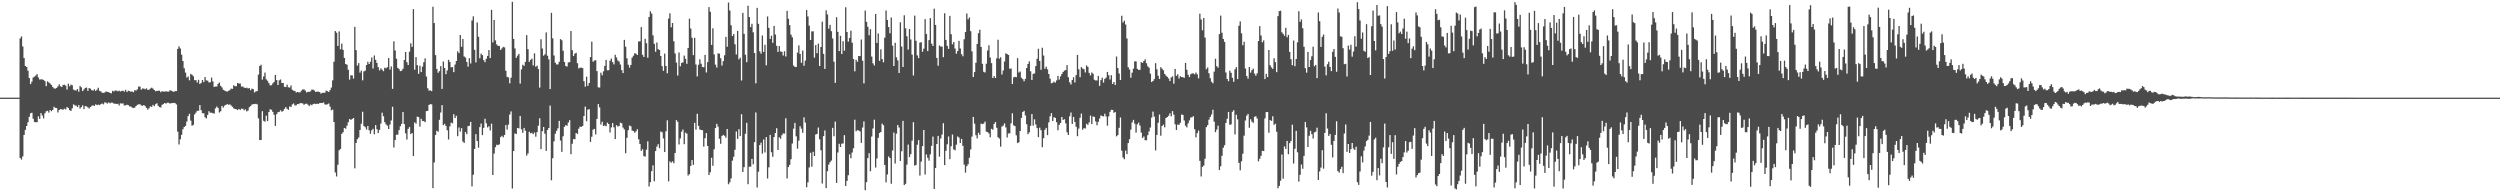 <?xml version="1.0" encoding="UTF-8"?>
<svg xmlns="http://www.w3.org/2000/svg" width="1920" height="150">
  <path d="M0 74.995h1v1.000H0zM1 74.998h1v1.000H1zM2 74.995h1v1.000H2zM3 74.998h1v1.000H3zM4 74.998h1v1.000H4zM5 74.995h1v1.000H5zM6 74.998h1v1.000H6zM7 74.995h1v1.000H7zM8 74.995h1v1.000H8zM9 74.998h1v1.000H9zM10 74.995h1v1.000H10zM11 74.995h1v1.000H11zM12 74.998h1v1.000H12zM13 74.995h1v1.000H13zM14 74.998h1v1.000H14zM15 29.482h1v91.816H15zM16 27.976h1v94.585H16zM17 35.708h1v84.396H17zM18 44.572h1v59.038H18zM19 50.665h1v49.088H19zM20 51.439h1v45.312H20zM21 54.266h1v39.622H21zM22 59.933h1v29.759H22zM23 64.606h1v22.405H23zM24 62.727h1v23.859H24zM25 59.530h1v31.634H25zM26 58.850h1v34.854H26zM27 58.024h1v35.863H27zM28 56.914h1v36.946H28zM29 59.493h1v29.853H29zM30 61.095h1v30.196H30zM31 60.931h1v25.955H31zM32 60.956h1v27.763H32zM33 61.409h1v29.507H33zM34 62.309h1v24.731H34zM35 66.154h1v19.329H35zM36 62.521h1v22.565H36zM37 63.261h1v23.236H37zM38 64.101h1v20.428H38zM39 65.181h1v20.254H39zM40 66.763h1v17.718H40zM41 67.868h1v14.147H41zM42 68.037h1v14.845H42zM43 67.538h1v15.463H43zM44 66.319h1v20.075H44zM45 64.767h1v19.723H45zM46 66.277h1v17.512H46zM47 66.836h1v17.132H47zM48 65.208h1v19.084H48zM49 65.007h1v18.446H49zM50 65.861h1v18.164H50zM51 68.788h1v13.394H51zM52 64.263h1v18.729H52zM53 66.241h1v18.356H53zM54 64.968h1v20.222H54zM55 65.501h1v17.697H55zM56 68.822h1v11.375H56zM57 69.301h1v11.625H57zM58 69.498h1v11.591H58zM59 68.385h1v13.790H59zM60 70.461h1v10.293H60zM61 66.096h1v17.315H61zM62 67.069h1v15.218H62zM63 69.958h1v10.952H63zM64 68.669h1v15.136H64zM65 67.463h1v14.040H65zM66 67.257h1v14.452H66zM67 69.720h1v12.742H67zM68 67.596h1v15.740H68zM69 68.170h1v14.021H69zM70 69.273h1v11.906H70zM71 69.564h1v11.332H71zM72 68.552h1v12.817H72zM73 69.871h1v10.258H73zM74 68.861h1v11.886H74zM75 67.397h1v12.955H75zM76 69.772h1v10.986H76zM77 70.246h1v9.705H77zM78 71.198h1v8.274H78zM79 71.299h1v8.881H79zM80 71.029h1v7.578H80zM81 70.173h1v8.659H81zM82 70.628h1v8.908H82zM83 70.754h1v7.876H83zM84 71.322h1v8.061H84zM85 71.658h1v7.118H85zM86 69.756h1v9.121H86zM87 70.255h1v9.345H87zM88 69.470h1v10.130H88zM89 69.596h1v10.293H89zM90 70.077h1v9.592H90zM91 69.621h1v11.373H91zM92 70.264h1v9.100H92zM93 69.862h1v9.725H93zM94 69.628h1v9.776H94zM95 70.340h1v10.659H95zM96 68.985h1v11.922H96zM97 70.711h1v9.718H97zM98 69.649h1v11.085H98zM99 69.937h1v11.721H99zM100 70.450h1v11.371H100zM101 70.248h1v12.339H101zM102 70.830h1v12.144H102zM103 69.221h1v13.424H103zM104 69.557h1v11.922H104zM105 68.587h1v11.877H105zM106 66.522h1v13.598H106zM107 66.499h1v13.573H107zM108 68.859h1v12.069H108zM109 67.962h1v13.337H109zM110 68.026h1v12.623H110zM111 68.552h1v12.959H111zM112 67.815h1v15.026H112zM113 69.017h1v15.232H113zM114 68.861h1v14.225H114zM115 67.978h1v13.664H115zM116 67.307h1v14.818H116zM117 68.063h1v12.474H117zM118 69.106h1v12.469H118zM119 70.107h1v9.901H119zM120 69.823h1v9.496H120zM121 69.697h1v11.570H121zM122 69.630h1v12.655H122zM123 70.811h1v11.726H123zM124 70.029h1v10.529H124zM125 70.299h1v9.544H125zM126 70.326h1v8.782H126zM127 70.100h1v9.451H127zM128 70.370h1v8.512H128zM129 70.406h1v8.494H129zM130 69.347h1v10.213H130zM131 69.610h1v9.643H131zM132 70.164h1v9.011H132zM133 70.521h1v8.459H133zM134 69.999h1v9.267H134zM135 69.935h1v10.291H135zM136 37.548h1v63.554H136zM137 35.582h1v75.366H137zM138 37.230h1v69.770H138zM139 41.991h1v61.565H139zM140 46.880h1v52.421H140zM141 52.428h1v45.110H141zM142 55.767h1v40.885H142zM143 59.539h1v33.799H143zM144 58.749h1v30.432H144zM145 61.707h1v25.703H145zM146 56.710h1v35.921H146zM147 57.426h1v39.130H147zM148 58.587h1v37.321H148zM149 61.594h1v26.305H149zM150 61.526h1v24.960H150zM151 63.338h1v21.746H151zM152 61.311h1v23.792H152zM153 64.494h1v16.255H153zM154 63.629h1v21.027H154zM155 61.443h1v25.479H155zM156 63.055h1v24.003H156zM157 59.191h1v30.865H157zM158 61.752h1v29.173H158zM159 61.963h1v26.305H159zM160 63.316h1v22.076H160zM161 63.148h1v23.419H161zM162 59.583h1v26.958H162zM163 62.501h1v24.511H163zM164 66.783h1v20.432H164zM165 66.389h1v16.793H165zM166 66.401h1v15.404H166zM167 64.426h1v18.452H167zM168 63.407h1v23.005H168zM169 65.927h1v19.540H169zM170 67.136h1v14.296H170zM171 68.992h1v13.628H171zM172 69.534h1v11.602H172zM173 70.020h1v10.556H173zM174 70.404h1v9.512H174zM175 69.743h1v10.776H175zM176 69.200h1v10.922H176zM177 68.037h1v13.026H177zM178 68.262h1v13.770H178zM179 65.513h1v17.738H179zM180 66.254h1v17.459H180zM181 66.209h1v17.706H181zM182 63.707h1v20.815H182zM183 64.231h1v19.441H183zM184 64.117h1v20.302H184zM185 66.508h1v16.933H185zM186 66.483h1v17.100H186zM187 67.291h1v17.386H187zM188 67.637h1v16.347H188zM189 67.353h1v18.185H189zM190 67.925h1v17.040H190zM191 67.696h1v14.696H191zM192 69.267h1v12.144H192zM193 68.031h1v12.289H193zM194 68.449h1v11.494H194zM195 71.001h1v8.963H195zM196 70.171h1v9.556H196zM197 70.006h1v10.123H197zM198 57.319h1v33.561H198zM199 50.679h1v56.902H199zM200 49.695h1v57.850H200zM201 61.143h1v24.234H201zM202 58.743h1v34.012H202zM203 55.765h1v37.752H203zM204 60.908h1v27.910H204zM205 62.048h1v30.954H205zM206 63.792h1v22.295H206zM207 65.593h1v18.343H207zM208 65.430h1v18.908H208zM209 64.057h1v21.858H209zM210 62.878h1v25.287H210zM211 57.541h1v39.123H211zM212 61.491h1v26.196H212zM213 65.284h1v20.895H213zM214 61.700h1v24.145H214zM215 61.052h1v23.671H215zM216 63.803h1v22.034H216zM217 63.718h1v21.371H217zM218 66.650h1v16.967H218zM219 66.877h1v15.363H219zM220 65.034h1v18.533H220zM221 67.026h1v17.319H221zM222 67.255h1v14.445H222zM223 65.620h1v16.580H223zM224 68.921h1v11.314H224zM225 69.644h1v9.837H225zM226 69.960h1v10.975H226zM227 71.066h1v9.899H227zM228 70.608h1v9.277H228zM229 70.889h1v9.155H229zM230 70.905h1v8.226H230zM231 69.564h1v9.677H231zM232 68.701h1v10.741H232zM233 68.591h1v11.904H233zM234 69.596h1v10.190H234zM235 71.006h1v8.615H235zM236 70.500h1v9.860H236zM237 70.553h1v10.943H237zM238 70.074h1v10.208H238zM239 68.827h1v12.030H239zM240 68.868h1v11.066H240zM241 69.525h1v10.062H241zM242 70.633h1v9.279H242zM243 70.308h1v9.299H243zM244 70.429h1v9.370H244zM245 70.695h1v8.524H245zM246 71.864h1v7.166H246zM247 71.246h1v7.933H247zM248 71.228h1v7.400H248zM249 71.228h1v8.940H249zM250 69.566h1v10.803H250zM251 70.026h1v10.052H251zM252 70.651h1v8.803H252zM253 69.166h1v12.680H253zM254 67.220h1v17.500H254zM255 61.702h1v22.460H255zM256 47.417h1v46.291H256zM257 23.875h1v108.556H257zM258 25.106h1v110.435H258zM259 35.264h1v91.232H259zM260 24.124h1v91.324H260zM261 37.841h1v76.529H261zM262 33.469h1v69.349H262zM263 38.313h1v63.251H263zM264 44.472h1v53.824H264zM265 49.134h1v49.754H265zM266 49.702h1v46.822H266zM267 53.554h1v40.343H267zM268 61.141h1v30.263H268zM269 57.806h1v34.312H269zM270 57.903h1v33.424H270zM271 60.354h1v30.267H271zM272 20.625h1v108.671H272zM273 38.491h1v71.331H273zM274 50.379h1v56.518H274zM275 48.482h1v57.108H275zM276 55.735h1v44.094H276zM277 54.158h1v40.858H277zM278 61.681h1v24.152H278zM279 54.826h1v41.920H279zM280 54.199h1v43.467H280zM281 49.983h1v49.500H281zM282 47.401h1v49.384H282zM283 49.162h1v50.887H283zM284 47.477h1v55.236H284zM285 44.147h1v55.886H285zM286 52.570h1v46.328H286zM287 42.620h1v60.505H287zM288 45.948h1v50.173H288zM289 48.287h1v51.006H289zM290 51.567h1v50.555H290zM291 54.053h1v45.664H291zM292 52.512h1v42.359H292zM293 53.526h1v32.980H293zM294 54.664h1v34.614H294zM295 52.027h1v41.840H295zM296 52.437h1v43.142H296zM297 51.551h1v44.952H297zM298 44.588h1v54.501H298zM299 53.387h1v42.245H299zM300 51.011h1v41.519H300zM301 68.262h1v13.767H301zM302 31.734h1v81.580H302zM303 38.752h1v68.822H303zM304 45.092h1v58.401H304zM305 52.121h1v51.281H305zM306 53.101h1v46.857H306zM307 54.625h1v42.350H307zM308 54.266h1v40.846H308zM309 52.796h1v33.261H309zM310 46.058h1v49.207H310zM311 39.933h1v62.441H311zM312 47.749h1v59.436H312zM313 49.921h1v49.029H313zM314 39.670h1v57.903H314zM315 33.293h1v69.708H315zM316 35.973h1v66.163H316zM317 6.995h1v112.866H317zM318 53.490h1v40.498H318zM319 43.879h1v51.100H319zM320 50.089h1v39.503H320zM321 56.703h1v33.197H321zM322 50.420h1v46.822H322zM323 55.334h1v35.893H323zM324 51.130h1v41.746H324zM325 47.832h1v45.181H325zM326 44.813h1v49.040H326zM327 58.777h1v26.557H327zM328 67.802h1v17.326H328zM329 69.573h1v11.002H329zM330 69.450h1v10.499H330zM331 69.994h1v10.165H331zM332 5.180h1v139.311H332zM333 17.729h1v107.043H333zM334 42.318h1v61.324H334zM335 52.945h1v47.443H335zM336 55.865h1v45.330H336zM337 54.636h1v37.390H337zM338 50.791h1v35.660H338zM339 68.296h1v12.437H339zM340 47.250h1v48.843H340zM341 52.229h1v42.831H341zM342 56.976h1v39.805H342zM343 54.110h1v45.911H343zM344 45.909h1v61.189H344zM345 47.569h1v49.471H345zM346 51.771h1v42.458H346zM347 51.464h1v43.266H347zM348 55.415h1v32.279H348zM349 49.537h1v41.121H349zM350 46.870h1v42.068H350zM351 39.416h1v65.202H351zM352 40.858h1v57.044H352zM353 26.868h1v74.162H353zM354 35.960h1v62.501H354zM355 29.899h1v78.815H355zM356 43.369h1v66.392H356zM357 44.243h1v57.161H357zM358 47.569h1v55.476H358zM359 51.130h1v45.781H359zM360 44.705h1v51.851H360zM361 48.740h1v44.897H361zM362 15.733h1v127.425H362zM363 12.552h1v121.619H363zM364 38.255h1v76.103H364zM365 47.905h1v55.170H365zM366 17.235h1v91.074H366zM367 28.267h1v85.142H367zM368 44.735h1v52.901H368zM369 41.206h1v53.691H369zM370 42.320h1v61.459H370zM371 46.207h1v52.016H371zM372 47.788h1v43.426H372zM373 45.122h1v49.523H373zM374 42.950h1v54.877H374zM375 38.457h1v58.459H375zM376 44.595h1v55.598H376zM377 7.555h1v87.415H377zM378 32.586h1v101.807H378zM379 15.349h1v102.624H379zM380 31.041h1v81.974H380zM381 34.081h1v77.067H381zM382 35.202h1v76.252H382zM383 35.252h1v75.574H383zM384 38.326h1v67.017H384zM385 37.182h1v67.110H385zM386 36.005h1v69.466H386zM387 36.404h1v67.278H387zM388 54.350h1v41.700H388zM389 59.022h1v40.487H389zM390 59.470h1v36.205H390zM391 64.021h1v23.923H391zM392 59.653h1v25.914H392zM393 1.369h1v143.424H393zM394 29.883h1v86.131H394zM395 37.212h1v65.240H395zM396 44.369h1v58.617H396zM397 42.748h1v55.508H397zM398 41.382h1v57.204H398zM399 64.201h1v24.854H399zM400 53.288h1v46.021H400zM401 49.709h1v52.267H401zM402 50.565h1v47.681H402zM403 47.502h1v52.853H403zM404 26.969h1v92.516H404zM405 37.804h1v80.079H405zM406 47.470h1v53.741H406zM407 45.962h1v56.447H407zM408 45.074h1v56.941H408zM409 50.285h1v52.831H409zM410 40.984h1v60.828H410zM411 51.304h1v53.652H411zM412 50.365h1v51.125H412zM413 53.055h1v43.467H413zM414 67.255h1v23.559H414zM415 30.139h1v84.416H415zM416 37.262h1v63.512H416zM417 42.767h1v54.753H417zM418 41.721h1v60.942H418zM419 24.879h1v91.058H419zM420 42.780h1v57.072H420zM421 45.557h1v52.762H421zM422 68.385h1v12.717H422zM423 9.863h1v128.561H423zM424 29.453h1v92.072H424zM425 42.579h1v65.987H425zM426 48.180h1v54.499H426zM427 49.487h1v50.995H427zM428 49.461h1v49.116H428zM429 47.447h1v45.396H429zM430 30.029h1v77.902H430zM431 30.936h1v85.673H431zM432 38.983h1v65.666H432zM433 47.601h1v49.775H433zM434 50.622h1v45.497H434zM435 51.134h1v45.433H435zM436 47.980h1v46.140H436zM437 47.715h1v44.618H437zM438 23.783h1v94.622H438zM439 38.571h1v71.825H439zM440 43.071h1v63.750H440zM441 41.190h1v65.781H441zM442 40.611h1v61.542H442zM443 48.518h1v54.286H443zM444 52.538h1v46.275H444zM445 51.949h1v45.332H445zM446 51.947h1v45.463H446zM447 52.322h1v44.403H447zM448 62.347h1v26.745H448zM449 66.559h1v15.310H449zM450 58.894h1v34.163H450zM451 65.939h1v18.306H451zM452 63.766h1v20.114H452zM453 43.817h1v65.192H453zM454 31.979h1v73.043H454zM455 47.411h1v52.197H455zM456 46.468h1v52.503H456zM457 46.239h1v57.019H457zM458 54.625h1v36.678H458zM459 67.088h1v12.852H459zM460 67.209h1v15.262H460zM461 55.822h1v39.819H461zM462 57.822h1v35.669H462zM463 54.769h1v42.000H463zM464 50.608h1v45.717H464zM465 45.962h1v50.993H465zM466 53.945h1v40.249H466zM467 53.920h1v41.331H467zM468 46.653h1v55.067H468zM469 45.026h1v52.840H469zM470 47.733h1v46.772H470zM471 49.482h1v48.292H471zM472 42.075h1v64.744H472zM473 44.154h1v51.970H473zM474 46.449h1v50.784H474zM475 47.239h1v49.553H475zM476 49.548h1v44.643H476zM477 53.790h1v40.940H477zM478 56.099h1v41.885H478zM479 30.606h1v68.818H479zM480 35.838h1v81.862H480zM481 44.813h1v61.008H481zM482 49.709h1v50.304H482zM483 51.956h1v44.520H483zM484 49.878h1v47.083H484zM485 44.247h1v55.989H485zM486 42.783h1v57.884H486zM487 40.903h1v61.059H487zM488 41.267h1v59.601H488zM489 42.238h1v57.040H489zM490 31.867h1v75.085H490zM491 31.746h1v78.889H491zM492 20.860h1v94.993H492zM493 42.107h1v72.469H493zM494 43.730h1v76.192H494zM495 29.789h1v90.482H495zM496 33.202h1v81.759H496zM497 44.337h1v64.204H497zM498 13.023h1v130.163H498zM499 8.677h1v131.273H499zM500 10.462h1v120.992H500zM501 27.205h1v99.767H501zM502 33.643h1v105.620H502zM503 39.736h1v76.259H503zM504 32.652h1v79.921H504zM505 37.729h1v72.997H505zM506 38.381h1v75.439H506zM507 42.984h1v58.038H507zM508 50.741h1v50.848H508zM509 54.375h1v51.981H509zM510 41.155h1v75.636H510zM511 50.700h1v50.178H511zM512 56.243h1v36.184H512zM513 14.236h1v125.054H513zM514 10.165h1v113.807H514zM515 21.002h1v103.997H515zM516 17.640h1v106.268H516zM517 31.677h1v93.638H517zM518 41.066h1v76.431H518zM519 48.065h1v44.206H519zM520 58.022h1v35.504H520zM521 40.299h1v70.642H521zM522 50.890h1v55.421H522zM523 48.333h1v52.835H523zM524 47.855h1v51.615H524zM525 42.698h1v68.042H525zM526 45.138h1v56.772H526zM527 49.036h1v53.638H527zM528 36.836h1v97.991H528zM529 14.355h1v119.380H529zM530 21.920h1v105.503H530zM531 28.979h1v93.958H531zM532 42.318h1v84.302H532zM533 29.100h1v65.261H533zM534 49.496h1v50.105H534zM535 58.697h1v28.704H535zM536 49.725h1v46.957H536zM537 45.561h1v53.909H537zM538 48.967h1v50.855H538zM539 51.409h1v48.610H539zM540 51.665h1v60.905H540zM541 42.119h1v63.995H541zM542 55.664h1v46.513H542zM543 47.722h1v64.417H543zM544 5.502h1v128.936H544zM545 8.995h1v123.294H545zM546 34.486h1v86.659H546zM547 21.698h1v105.638H547zM548 41.764h1v72.869H548zM549 49.642h1v48.729H549zM550 51.885h1v43.231H550zM551 40.954h1v56.330H551zM552 41.208h1v65.362H552zM553 44.740h1v65.675H553zM554 50.375h1v54.023H554zM555 46.925h1v56.653H555zM556 42.421h1v61.858H556zM557 28.315h1v77.488H557zM558 35.914h1v63.155H558zM559 1.955h1v139.574H559zM560 8.052h1v131.918H560zM561 19.379h1v117.627H561zM562 27.704h1v95.679H562zM563 26.175h1v94.215H563zM564 33.982h1v81.038H564zM565 41.828h1v59.116H565zM566 23.746h1v82.880H566zM567 45.554h1v53.668H567zM568 44.348h1v60.166H568zM569 61.837h1v25.923H569zM570 9.876h1v122.237H570zM571 26.028h1v102.308H571zM572 42.082h1v60.601H572zM573 47.765h1v46.545H573zM574 4.379h1v137.093H574zM575 13.108h1v114.967H575zM576 20.853h1v107.165H576zM577 18.301h1v103.702H577zM578 24.847h1v101.344H578zM579 40.711h1v68.452H579zM580 64.011h1v22.341H580zM581 6.036h1v137.963H581zM582 18.272h1v113.605H582zM583 39.407h1v71.981H583zM584 41.187h1v68.374H584zM585 27.214h1v90.729H585zM586 39.848h1v67.262H586zM587 34.392h1v82.684H587zM588 50.178h1v55.067H588zM589 12.632h1v124.484H589zM590 21.389h1v107.105H590zM591 29.881h1v73.693H591zM592 27.411h1v89.507H592zM593 32.851h1v87.579H593zM594 19.929h1v85.313H594zM595 26.507h1v75.616H595zM596 35.161h1v63.288H596zM597 39.871h1v75.307H597zM598 35.351h1v70.107H598zM599 39.544h1v67.007H599zM600 39.768h1v64.066H600zM601 42.638h1v59.821H601zM602 39.391h1v63.233H602zM603 43.341h1v47.511H603zM604 8.338h1v128.716H604zM605 14.385h1v113.947H605zM606 19.290h1v107.307H606zM607 26.564h1v95.721H607zM608 28.638h1v81.617H608zM609 50.340h1v48.489H609zM610 51.368h1v42.973H610zM611 51.453h1v53.254H611zM612 40.416h1v73.750H612zM613 34.845h1v73.203H613zM614 41.480h1v55.495H614zM615 48.230h1v50.597H615zM616 38.800h1v63.192H616zM617 50.507h1v39.661H617zM618 46.536h1v47.601H618zM619 7.732h1v136.082H619zM620 12.637h1v127.419H620zM621 19.707h1v108.902H621zM622 30.700h1v86.636H622zM623 24.110h1v103.965H623zM624 24.067h1v92.491H624zM625 44.266h1v75.529H625zM626 34.595h1v68.715H626zM627 40.892h1v61.947H627zM628 33.531h1v64.437H628zM629 50.693h1v56.298H629zM630 36.115h1v79.292H630zM631 16.635h1v124.324H631zM632 41.380h1v63.165H632zM633 52.922h1v47.276H633zM634 7.910h1v136.574H634zM635 11.108h1v120.394H635zM636 22.012h1v104.407H636zM637 19.073h1v105.489H637zM638 23.969h1v99.310H638zM639 29.539h1v68.639H639zM640 47.374h1v57.291H640zM641 63.622h1v29.778H641zM642 13.211h1v127.297H642zM643 24.470h1v92.670H643zM644 39.223h1v71.217H644zM645 27.489h1v85.412H645zM646 41.489h1v68.896H646zM647 31.641h1v78.506H647zM648 38.979h1v64.842H648zM649 5.562h1v137.215H649zM650 24.575h1v114.336H650zM651 31.966h1v102.578H651zM652 29.139h1v89.371H652zM653 23.547h1v98.005H653zM654 32.840h1v84.315H654zM655 45.348h1v68.523H655zM656 54.774h1v37.196H656zM657 45.925h1v54.902H657zM658 47.443h1v52.487H658zM659 42.989h1v57.236H659zM660 43.105h1v57.811H660zM661 30.343h1v79.399H661zM662 46.596h1v51.361H662zM663 64.062h1v29.171H663zM664 8.070h1v138.004H664zM665 16.718h1v123.212H665zM666 20.540h1v100.880H666zM667 27.061h1v90.607H667zM668 22.382h1v109.140H668zM669 43.419h1v61.443H669zM670 48.656h1v50.013H670zM671 50.265h1v41.663H671zM672 10.739h1v117.945H672zM673 32.913h1v88.774H673zM674 25.710h1v80.166H674zM675 46.742h1v55.417H675zM676 37.907h1v63.471H676zM677 45.378h1v49.532H677zM678 47.848h1v48.319H678zM679 28.954h1v97.787H679zM680 8.038h1v132.028H680zM681 15.333h1v118.671H681zM682 20.766h1v99.374H682zM683 25.527h1v95.851H683zM684 13.419h1v127.677H684zM685 35.037h1v80.587H685zM686 50.668h1v51.109H686zM687 32.881h1v92.731H687zM688 44.039h1v58.642H688zM689 46.383h1v49.599H689zM690 56.087h1v41.851H690zM691 17.095h1v106.570H691zM692 35.751h1v80.436H692zM693 51.434h1v41.412H693zM694 11.735h1v130.396H694zM695 21.719h1v119.444H695zM696 27.855h1v98.568H696zM697 38.072h1v72.995H697zM698 22.222h1v98.513H698zM699 30.302h1v88.060H699zM700 41.915h1v66.106H700zM701 57.948h1v35.912H701zM702 11.966h1v115.244H702zM703 31.318h1v95.368H703zM704 42.570h1v68.600H704zM705 44.650h1v62.979H705zM706 32.744h1v102.100H706zM707 32.378h1v91.800H707zM708 39.732h1v72.505H708zM709 37.386h1v62.444H709zM710 14.685h1v119.332H710zM711 26.150h1v92.475H711zM712 39.214h1v81.963H712zM713 30.812h1v92.560H713zM714 13.932h1v104.590H714zM715 33.497h1v78.506H715zM716 35.323h1v69.580H716zM717 6.663h1v138.499H717zM718 19.171h1v109.923H718zM719 44.481h1v66.133H719zM720 50.500h1v53.874H720zM721 34.852h1v85.494H721zM722 35.733h1v70.589H722zM723 35.806h1v67.518H723zM724 43.920h1v50.686H724zM725 10.194h1v116.640H725zM726 30.656h1v85.174H726zM727 35.220h1v75.558H727zM728 37.548h1v67.250H728zM729 12.181h1v110.110H729zM730 26.283h1v86.034H730zM731 34.044h1v69.303H731zM732 32.298h1v82.489H732zM733 37.315h1v78.117H733zM734 41.272h1v69.827H734zM735 39.203h1v65.618H735zM736 31.375h1v74.311H736zM737 37.239h1v72.629H737zM738 41.602h1v65.094H738zM739 43.231h1v68.786H739zM740 30.169h1v96.231H740zM741 24.598h1v107.941H741zM742 10.403h1v117.236H742zM743 14.852h1v111.294H743zM744 13.406h1v107.744H744zM745 23.950h1v90.820H745zM746 39.457h1v65.435H746zM747 59.116h1v30.686H747zM748 55.369h1v39.633H748zM749 48.219h1v55.627H749zM750 33.804h1v72.462H750zM751 25.472h1v76.529H751zM752 22.861h1v80.720H752zM753 36.053h1v58.866H753zM754 49.001h1v46.333H754zM755 55.094h1v39.814H755zM756 55.669h1v37.738H756zM757 48.940h1v52.180H757zM758 38.768h1v62.686H758zM759 34.781h1v67.733H759zM760 44.183h1v61.221H760zM761 48.505h1v50.411H761zM762 59.924h1v39.702H762zM763 58.443h1v36.717H763zM764 59.892h1v33.815H764zM765 44.776h1v53.332H765zM766 30.528h1v74.890H766zM767 45.065h1v61.391H767zM768 43.961h1v68.697H768zM769 57.195h1v40.031H769zM770 54.101h1v42.371H770zM771 47.227h1v47.555H771zM772 40.949h1v56.893H772zM773 41.517h1v64.075H773zM774 42.220h1v60.258H774zM775 52.780h1v49.644H775zM776 52.606h1v42.089H776zM777 64.520h1v22.481H777zM778 59.452h1v36.806H778zM779 58.976h1v37.887H779zM780 59.274h1v44.657H780zM781 44.634h1v65.218H781zM782 55.701h1v53.579H782zM783 54.895h1v45.724H783zM784 59.692h1v30.872H784zM785 60.754h1v25.257H785zM786 62.485h1v22.680H786zM787 60.567h1v28.107H787zM788 52.277h1v43.181H788zM789 49.162h1v53.890H789zM790 47.143h1v54.469H790zM791 54.733h1v41.862H791zM792 61.407h1v26.202H792zM793 56.726h1v39.750H793zM794 56.435h1v35.220H794zM795 50.761h1v44.881H795zM796 45.133h1v53.279H796zM797 37.450h1v67.845H797zM798 46.781h1v51.274H798zM799 53.616h1v46.378H799zM800 36.655h1v76.385H800zM801 42.670h1v63.453H801zM802 52.794h1v46.882H802zM803 51.194h1v47.019H803zM804 53.249h1v50.519H804zM805 56.818h1v37.161H805zM806 60.427h1v28.933H806zM807 63.986h1v22.897H807zM808 63.517h1v29.434H808zM809 62.645h1v27.365H809zM810 63.467h1v27.047H810zM811 61.766h1v32.114H811zM812 58.328h1v41.718H812zM813 61.123h1v34.829H813zM814 58.692h1v35.793H814zM815 56.868h1v32.993H815zM816 55.227h1v36.873H816zM817 54.163h1v37.397H817zM818 53.833h1v40.956H818zM819 50.024h1v51.542H819zM820 59.299h1v44.398H820zM821 63.162h1v26.161H821zM822 64.845h1v21.565H822zM823 61.441h1v33.765H823zM824 59.264h1v30.544H824zM825 63.352h1v30.311H825zM826 57.662h1v39.700H826zM827 42.194h1v62.386H827zM828 53.178h1v45.596H828zM829 59.290h1v31.192H829zM830 51.510h1v35.722H830zM831 52.707h1v46.875H831zM832 53.172h1v45.229H832zM833 55.643h1v43.055H833zM834 50.249h1v44.852H834zM835 51.340h1v44.545H835zM836 55.948h1v38.045H836zM837 57.930h1v30.876H837zM838 55.639h1v39.574H838zM839 56.628h1v32.831H839zM840 61.212h1v28.601H840zM841 61.810h1v31.421H841zM842 61.750h1v34.431H842zM843 58.310h1v35.305H843zM844 65.957h1v25.076H844zM845 61.555h1v27.113H845zM846 59.649h1v29.503H846zM847 63.425h1v26.015H847zM848 60.601h1v26.722H848zM849 59.585h1v29.844H849zM850 55.252h1v41.272H850zM851 57.697h1v31.696H851zM852 61.008h1v24.928H852zM853 57.772h1v26.578H853zM854 64.529h1v19.876H854zM855 62.938h1v23.689H855zM856 65.227h1v20.721H856zM857 43.439h1v61.285H857zM858 52.297h1v51.510H858zM859 56.445h1v41.714H859zM860 61.462h1v28.773H860zM861 12.099h1v103.613H861zM862 17.292h1v103.638H862zM863 15.875h1v106.389H863zM864 18.855h1v96.831H864zM865 29.526h1v88.859H865zM866 51.636h1v58.214H866zM867 53.378h1v53.490H867zM868 59.640h1v39.947H868zM869 55.801h1v38.207H869zM870 52.730h1v39.326H870zM871 47.122h1v47.832H871zM872 47.159h1v54.716H872zM873 52.895h1v42.567H873zM874 53.693h1v40.510H874zM875 53.602h1v42.865H875zM876 47.733h1v54.085H876zM877 48.344h1v57.564H877zM878 46.859h1v57.930H878zM879 45.559h1v62.160H879zM880 48.601h1v59.136H880zM881 50.880h1v52.952H881zM882 51.993h1v48.983H882zM883 56.550h1v41.377H883zM884 63.034h1v27.308H884zM885 62.233h1v23.488H885zM886 60.784h1v28.816H886zM887 48.550h1v67.021H887zM888 53.206h1v50.446H888zM889 58.161h1v36.161H889zM890 60.629h1v27.358H890zM891 51.592h1v52.627H891zM892 52.796h1v43.968H892zM893 54.025h1v41.668H893zM894 56.770h1v41.011H894zM895 58.047h1v32.600H895zM896 59.024h1v30.878H896zM897 60.242h1v28.713H897zM898 62.270h1v24.779H898zM899 59.498h1v29.860H899zM900 58.612h1v26.736H900zM901 64.263h1v23.781H901zM902 52.917h1v42.572H902zM903 58.273h1v41.556H903zM904 57.014h1v38.651H904zM905 60.276h1v35.648H905zM906 58.539h1v35.754H906zM907 59.166h1v28.773H907zM908 59.308h1v28.944H908zM909 59.745h1v32.808H909zM910 48.358h1v48.145H910zM911 53.563h1v44.300H911zM912 57.381h1v37.328H912zM913 59.207h1v33.270H913zM914 57.028h1v33.284H914zM915 56.390h1v33.604H915zM916 56.358h1v32.870H916zM917 57.101h1v42.107H917zM918 55.712h1v49.809H918zM919 57.156h1v45.094H919zM920 60.139h1v40.166H920zM921 10.494h1v113.061H921zM922 15.012h1v120.493H922zM923 23.252h1v104.881H923zM924 13.834h1v113.308H924zM925 28.880h1v93.006H925zM926 53.139h1v44.488H926zM927 51.814h1v44.353H927zM928 56.289h1v35.605H928zM929 60.040h1v29.752H929zM930 62.748h1v25.136H930zM931 63.943h1v20.348H931zM932 55.003h1v38.432H932zM933 45.115h1v56.440H933zM934 50.864h1v48.647H934zM935 51.945h1v44.556H935zM936 26.234h1v104.377H936zM937 11.977h1v115.713H937zM938 25.138h1v94.498H938zM939 29.892h1v83.581H939zM940 32.133h1v79.385H940zM941 55.630h1v38.798H941zM942 60.665h1v30.569H942zM943 62.363h1v23.589H943zM944 54.275h1v41.544H944zM945 55.927h1v39.597H945zM946 59.734h1v26.147H946zM947 62.773h1v21.842H947zM948 53.270h1v49.944H948zM949 51.560h1v36.584H949zM950 60.711h1v30.940H950zM951 19.750h1v105.329H951zM952 16.411h1v114.381H952zM953 25.591h1v98.300H953zM954 34.747h1v83.311H954zM955 32.053h1v72.118H955zM956 52.595h1v39.940H956zM957 58.436h1v30.391H957zM958 60.372h1v27.129H958zM959 51.466h1v46.619H959zM960 55.801h1v35.781H960zM961 53.838h1v39.606H961zM962 52.725h1v41.615H962zM963 56.536h1v33.144H963zM964 58.168h1v31.142H964zM965 56.312h1v34.696H965zM966 31.554h1v92.402H966zM967 20.061h1v101.878H967zM968 27.312h1v92.319H968zM969 32.501h1v83.368H969zM970 31.046h1v84.968H970zM971 60.722h1v30.231H971zM972 56.680h1v29.448H972zM973 59.212h1v26.795H973zM974 38.345h1v63.618H974zM975 50.116h1v42.025H975zM976 51.782h1v41.075H976zM977 52.904h1v36.397H977zM978 44.724h1v51.157H978zM979 47.717h1v47.303H979zM980 55.405h1v45.774H980zM981 12.412h1v132.152H981zM982 8.572h1v134.180H982zM983 8.224h1v130.566H983zM984 24.760h1v93.912H984zM985 25.996h1v111.209H985zM986 27.507h1v84.949H986zM987 21.373h1v93.029H987zM988 28.661h1v79.566H988zM989 26.823h1v91.585H989zM990 39.844h1v70.107H990zM991 45.515h1v62.741H991zM992 50.077h1v45.673H992zM993 31.121h1v94.498H993zM994 50.862h1v63.359H994zM995 45.337h1v55.170H995zM996 32.492h1v84.435H996zM997 8.617h1v130.847H997zM998 16.782h1v117.469H998zM999 14.875h1v111.468H999zM1000 21.714h1v107.888H1000zM1001 35.932h1v83.766H1001zM1002 52.402h1v41.302H1002zM1003 55.833h1v42.007H1003zM1004 39.846h1v73.032H1004zM1005 51.478h1v52.840H1005zM1006 46.154h1v54.305H1006zM1007 43.224h1v59.775H1007zM1008 35.822h1v70.576H1008zM1009 50.910h1v50.759H1009zM1010 49.857h1v51.336H1010zM1011 60.013h1v38.022H1011zM1012 9.554h1v128.650H1012zM1013 16.273h1v115.434H1013zM1014 36.021h1v92.722H1014zM1015 28.239h1v87.138H1015zM1016 26.523h1v102.999H1016zM1017 51.167h1v50.874H1017zM1018 57.925h1v29.041H1018zM1019 49.354h1v49.372H1019zM1020 47.383h1v56.994H1020zM1021 51.400h1v51.476H1021zM1022 54.646h1v56.538H1022zM1023 39.798h1v81.113H1023zM1024 37.619h1v70.686H1024zM1025 43.673h1v59.960H1025zM1026 55.094h1v38.056H1026zM1027 6.541h1v124.912H1027zM1028 9.647h1v122.910H1028zM1029 27.914h1v101.990H1029zM1030 28.196h1v99.905H1030zM1031 37.010h1v95.968H1031zM1032 49.283h1v53.252H1032zM1033 48.983h1v46.584H1033zM1034 58.788h1v57.841H1034zM1035 35.021h1v75.588H1035zM1036 38.088h1v79.440H1036zM1037 34.385h1v80.134H1037zM1038 43.542h1v66.268H1038zM1039 39.551h1v74.545H1039zM1040 27.850h1v87.337H1040zM1041 35.779h1v76.904H1041zM1042 1.723h1v138.185H1042zM1043 7.036h1v134.965H1043zM1044 15.697h1v116.034H1044zM1045 29.727h1v90.342H1045zM1046 24.918h1v99.781H1046zM1047 39.029h1v76.625H1047zM1048 39.716h1v72.741H1048zM1049 18.604h1v89.809H1049zM1050 44.609h1v62.757H1050zM1051 43.851h1v60.315H1051zM1052 57.607h1v36.026H1052zM1053 20.167h1v114.761H1053zM1054 8.116h1v123.889H1054zM1055 31.492h1v75.597H1055zM1056 38.674h1v67.101H1056zM1057 3.831h1v134.578H1057zM1058 12.092h1v116.972H1058zM1059 11.829h1v122.887H1059zM1060 18.555h1v103.358H1060zM1061 20.478h1v104.858H1061zM1062 45.341h1v67.854H1062zM1063 60.329h1v34.598H1063zM1064 43.831h1v95.950H1064zM1065 4.729h1v139.297H1065zM1066 41.370h1v71.748H1066zM1067 39.304h1v64.405H1067zM1068 18.624h1v99.548H1068zM1069 39.034h1v70.157H1069zM1070 31.098h1v90.912H1070zM1071 38.045h1v65.799H1071zM1072 9.341h1v124.683H1072zM1073 17.216h1v110.905H1073zM1074 25.541h1v100.310H1074zM1075 24.287h1v100.095H1075zM1076 26.125h1v97.632H1076zM1077 21.893h1v98.717H1077zM1078 14.317h1v102.718H1078zM1079 29.755h1v78.575H1079zM1080 24.266h1v92.876H1080zM1081 33.110h1v82.617H1081zM1082 29.517h1v79.671H1082zM1083 44.627h1v64.265H1083zM1084 37.379h1v76.966H1084zM1085 35.587h1v68.520H1085zM1086 38.505h1v59.917H1086zM1087 9.565h1v126.752H1087zM1088 11.819h1v122.660H1088zM1089 20.345h1v112.630H1089zM1090 20.940h1v111.683H1090zM1091 28.269h1v94.338H1091zM1092 50.674h1v55.502H1092zM1093 54.057h1v44.909H1093zM1094 50.448h1v46.944H1094zM1095 32.220h1v78.058H1095zM1096 34.023h1v78.168H1096zM1097 43.485h1v56.570H1097zM1098 37.283h1v64.476H1098zM1099 38.862h1v80.896H1099zM1100 52.270h1v46.504H1100zM1101 45.577h1v47.305H1101zM1102 7.050h1v134.631H1102zM1103 10.650h1v132.339H1103zM1104 15.514h1v119.721H1104zM1105 15.150h1v118.462H1105zM1106 21.011h1v104.279H1106zM1107 27.937h1v90.463H1107zM1108 28.258h1v91.521H1108zM1109 34.930h1v66.113H1109zM1110 36.413h1v71.901H1110zM1111 25.317h1v76.897H1111zM1112 41.027h1v65.403H1112zM1113 40.869h1v72.926H1113zM1114 19.833h1v122.644H1114zM1115 25.063h1v84.212H1115zM1116 39.331h1v64.426H1116zM1117 19.693h1v125.072H1117zM1118 9.650h1v135.800H1118zM1119 10.387h1v131.104H1119zM1120 15.685h1v123.251H1120zM1121 11.181h1v123.651H1121zM1122 28.001h1v103.091H1122zM1123 40.395h1v59.338H1123zM1124 44.639h1v53.551H1124zM1125 13.559h1v127.558H1125zM1126 23.080h1v95.441H1126zM1127 38.022h1v71.672H1127zM1128 29.807h1v80.466H1128zM1129 23.536h1v90.010H1129zM1130 23.900h1v94.439H1130zM1131 34.891h1v71.173H1131zM1132 5.463h1v128.773H1132zM1133 5.040h1v138.103H1133zM1134 27.889h1v103.894H1134zM1135 25.369h1v92.226H1135zM1136 22.607h1v105.407H1136zM1137 21.961h1v98.124H1137zM1138 40.945h1v75.904H1138zM1139 49.010h1v46.097H1139zM1140 43.870h1v62.959H1140zM1141 45.271h1v62.489H1141zM1142 35.330h1v71.725H1142zM1143 39.725h1v62.457H1143zM1144 22.172h1v96.774H1144zM1145 29.965h1v76.595H1145zM1146 44.238h1v62.286H1146zM1147 9.453h1v134.507H1147zM1148 9.469h1v130.769H1148zM1149 25.765h1v104.139H1149zM1150 25.527h1v101.626H1150zM1151 18.082h1v113.864H1151zM1152 24.227h1v96.048H1152zM1153 38.123h1v71.402H1153zM1154 45.367h1v57.346H1154zM1155 7.949h1v112.768H1155zM1156 14.200h1v114.587H1156zM1157 23.000h1v86.893H1157zM1158 42.435h1v65.694H1158zM1159 43.490h1v69.141H1159zM1160 36.115h1v67.234H1160zM1161 43.678h1v59.365H1161zM1162 43.405h1v63.794H1162zM1163 1.694h1v142.882H1163zM1164 3.806h1v136.205H1164zM1165 14.550h1v109.561H1165zM1166 20.448h1v98.426H1166zM1167 11.433h1v130.662H1167zM1168 36.383h1v76.964H1168zM1169 48.837h1v50.626H1169zM1170 36.234h1v91.619H1170zM1171 38.200h1v71.512H1171zM1172 49.365h1v55.387H1172zM1173 57.211h1v37.951H1173zM1174 9.803h1v116.766H1174zM1175 22.911h1v108.813H1175zM1176 48.205h1v65.701H1176zM1177 47.781h1v53.828H1177zM1178 8.295h1v136.448H1178zM1179 23.133h1v111.747H1179zM1180 34.527h1v88.353H1180zM1181 17.693h1v101.237H1181zM1182 32.346h1v93.457H1182zM1183 43.488h1v74.451H1183zM1184 58.603h1v31.439H1184zM1185 20.309h1v107.082H1185zM1186 14.653h1v118.140H1186zM1187 30.805h1v88.701H1187zM1188 35.143h1v76.556H1188zM1189 38.612h1v90.429H1189zM1190 17.214h1v99.976H1190zM1191 21.430h1v92.386H1191zM1192 49.924h1v51.766H1192zM1193 11.506h1v131.866H1193zM1194 25.658h1v98.543H1194zM1195 17.384h1v98.231H1195zM1196 31.268h1v90.772H1196zM1197 14.543h1v116.922H1197zM1198 32.845h1v77.062H1198zM1199 38.889h1v65.577H1199zM1200 10.238h1v134.576H1200zM1201 5.347h1v132.623H1201zM1202 39.800h1v65.668H1202zM1203 42.545h1v61.812H1203zM1204 41.457h1v68.376H1204zM1205 37.782h1v80.692H1205zM1206 37.234h1v72.832H1206zM1207 47.408h1v59.718H1207zM1208 13.017h1v117.066H1208zM1209 37.731h1v90.012H1209zM1210 43.865h1v66.607H1210zM1211 44.435h1v60.102H1211zM1212 11.263h1v115.677H1212zM1213 25.980h1v96.204H1213zM1214 32.407h1v80.669H1214zM1215 33.813h1v84.714H1215zM1216 27.834h1v95.052H1216zM1217 36.621h1v84.833H1217zM1218 23.035h1v88.737H1218zM1219 32.110h1v76.426H1219zM1220 19.453h1v94.064H1220zM1221 40.203h1v74.943H1221zM1222 31.837h1v93.592H1222zM1223 9.258h1v133.319H1223zM1224 7.995h1v131.291H1224zM1225 11.984h1v119.829H1225zM1226 22.465h1v102.457H1226zM1227 23.003h1v101.122H1227zM1228 42.865h1v62.897H1228zM1229 49.967h1v52.119H1229zM1230 48.626h1v44.179H1230zM1231 35.445h1v65.403H1231zM1232 56.532h1v40.652H1232zM1233 57.580h1v36.797H1233zM1234 27.235h1v86.250H1234zM1235 31.050h1v94.995H1235zM1236 46.497h1v52.549H1236zM1237 42.995h1v54.797H1237zM1238 7.045h1v128.421H1238zM1239 13.156h1v123.736H1239zM1240 19.583h1v112.537H1240zM1241 19.382h1v101.026H1241zM1242 24.323h1v105.515H1242zM1243 48.516h1v54.939H1243zM1244 56.884h1v37.168H1244zM1245 58.669h1v41.469H1245zM1246 45.834h1v57.111H1246zM1247 59.299h1v36.225H1247zM1248 62.352h1v27.663H1248zM1249 63.396h1v22.982H1249zM1250 34.151h1v75.124H1250zM1251 50.807h1v49.081H1251zM1252 53.078h1v40.640H1252zM1253 11.128h1v124.635H1253zM1254 16.976h1v114.544H1254zM1255 17.745h1v109.479H1255zM1256 31.112h1v89.053H1256zM1257 32.531h1v83.894H1257zM1258 56.467h1v40.105H1258zM1259 61.665h1v28.839H1259zM1260 56.911h1v31.224H1260zM1261 56.875h1v35.282H1261zM1262 32.607h1v74.084H1262zM1263 48.338h1v47.337H1263zM1264 45.628h1v54.252H1264zM1265 40.405h1v69.335H1265zM1266 32.401h1v77.845H1266zM1267 46.248h1v52.176H1267zM1268 18.949h1v113.296H1268zM1269 9.274h1v131.884H1269zM1270 13.966h1v121.058H1270zM1271 17.182h1v103.908H1271zM1272 23.364h1v105.748H1272zM1273 42.776h1v65.183H1273zM1274 42.064h1v67.568H1274zM1275 44.220h1v59.338H1275zM1276 54.803h1v52.352H1276zM1277 49.294h1v50.551H1277zM1278 45.543h1v52.716H1278zM1279 47.463h1v46.580H1279zM1280 47.665h1v49.081H1280zM1281 53.455h1v53.114H1281zM1282 46.346h1v59.454H1282zM1283 25.784h1v103.796H1283zM1284 9.256h1v124.031H1284zM1285 18.562h1v109.286H1285zM1286 25.122h1v82.642H1286zM1287 21.911h1v102.367H1287zM1288 26.814h1v74.627H1288zM1289 43.499h1v57.628H1289zM1290 52.018h1v40.945H1290zM1291 38.319h1v70.999H1291zM1292 55.627h1v41.563H1292zM1293 51.853h1v48.326H1293zM1294 52.297h1v46.866H1294zM1295 25.742h1v95.588H1295zM1296 34.481h1v72.654H1296zM1297 45.518h1v57.488H1297zM1298 54.678h1v55.296H1298zM1299 9.464h1v132.500H1299zM1300 20.977h1v116.357H1300zM1301 29.867h1v91.907H1301zM1302 30.494h1v92.665H1302zM1303 31.158h1v91.855H1303zM1304 46.024h1v61.539H1304zM1305 59.466h1v36.211H1305zM1306 47.827h1v53.570H1306zM1307 54.927h1v56.284H1307zM1308 60.585h1v30.801H1308zM1309 64.721h1v22.128H1309zM1310 45.495h1v55.971H1310zM1311 53.542h1v52.400H1311zM1312 55.561h1v42.208H1312zM1313 60.869h1v27.738H1313zM1314 10.675h1v121.944H1314zM1315 15.314h1v112.280H1315zM1316 41.370h1v82.411H1316zM1317 27.306h1v88.431H1317zM1318 40.130h1v72.169H1318zM1319 55.854h1v34.259H1319zM1320 55.545h1v34.442H1320zM1321 48.079h1v55.554H1321zM1322 53.210h1v44.128H1322zM1323 54.334h1v37.882H1323zM1324 59.207h1v35.422H1324zM1325 50.645h1v44.691H1325zM1326 53.444h1v41.922H1326zM1327 56.179h1v37.557H1327zM1328 59.795h1v26.823H1328zM1329 11.909h1v127.515H1329zM1330 20.066h1v112.681H1330zM1331 28.278h1v93.462H1331zM1332 25.191h1v99.564H1332zM1333 37.470h1v79.765H1333zM1334 59.072h1v27.283H1334zM1335 62.233h1v24.360H1335zM1336 53.494h1v35.108H1336zM1337 48.628h1v49.638H1337zM1338 56.694h1v41.215H1338zM1339 58.985h1v32.959H1339zM1340 43.401h1v58.150H1340zM1341 48.340h1v53.249H1341zM1342 52.590h1v45.007H1342zM1343 58.614h1v32.366H1343zM1344 9.689h1v133.763H1344zM1345 10.712h1v121.454H1345zM1346 21.293h1v102.235H1346zM1347 20.286h1v106.714H1347zM1348 22.765h1v102.537H1348zM1349 47.926h1v52.222H1349zM1350 56.795h1v40.558H1350zM1351 49.992h1v52.496H1351zM1352 27.843h1v97.256H1352zM1353 31.973h1v81.887H1353zM1354 41.093h1v66.282H1354zM1355 33.760h1v99.868H1355zM1356 27.168h1v101.614H1356zM1357 43.073h1v61.723H1357zM1358 43.121h1v54.314H1358zM1359 7.164h1v135.818H1359zM1360 12.298h1v125.990H1360zM1361 19.205h1v110.062H1361zM1362 21.064h1v104.846H1362zM1363 17.697h1v110.648H1363zM1364 29.844h1v80.253H1364zM1365 40.061h1v58.184H1365zM1366 54.282h1v45.783H1366zM1367 46.772h1v53.815H1367zM1368 56.472h1v31.055H1368zM1369 60.011h1v29.512H1369zM1370 46.612h1v45.014H1370zM1371 51.510h1v63.906H1371zM1372 52.776h1v45.921H1372zM1373 61.537h1v28.986H1373zM1374 3.898h1v125.764H1374zM1375 17.992h1v120.568H1375zM1376 24.893h1v101.088H1376zM1377 22.941h1v92.626H1377zM1378 34.383h1v83.354H1378zM1379 53.794h1v43.341H1379zM1380 55.717h1v33.392H1380zM1381 58.944h1v30.920H1381zM1382 55.444h1v43.488H1382zM1383 60.324h1v31.114H1383zM1384 55.270h1v33.790H1384zM1385 52.579h1v36.056H1385zM1386 49.628h1v48.544H1386zM1387 52.776h1v43.302H1387zM1388 54.600h1v40.956H1388zM1389 7.219h1v135.450H1389zM1390 4.015h1v139.519H1390zM1391 20.670h1v109.868H1391zM1392 18.382h1v102.271H1392zM1393 22.680h1v100.401H1393zM1394 50.725h1v51.212H1394zM1395 53.238h1v47.028H1395zM1396 54.886h1v40.613H1396zM1397 47.356h1v49.791H1397zM1398 51.878h1v43.442H1398zM1399 59.798h1v32.142H1399zM1400 61.304h1v35.754H1400zM1401 54.543h1v55.506H1401zM1402 57.378h1v47.429H1402zM1403 59.859h1v41.496H1403zM1404 18.002h1v111.566H1404zM1405 14.090h1v118.936H1405zM1406 19.505h1v110.065H1406zM1407 13.497h1v99.889H1407zM1408 32.625h1v94.411H1408zM1409 52.689h1v58.619H1409zM1410 52.148h1v43.307H1410zM1411 57.472h1v32.851H1411zM1412 37.633h1v73.737H1412zM1413 53.350h1v34.412H1413zM1414 53.941h1v42.011H1414zM1415 43.744h1v53.226H1415zM1416 37.974h1v83.315H1416zM1417 48.759h1v56.211H1417zM1418 56.529h1v40.004H1418zM1419 5.244h1v130.923H1419zM1420 5.008h1v137.608H1420zM1421 17.365h1v104.679H1421zM1422 25.836h1v88.783H1422zM1423 20.952h1v105.650H1423zM1424 22.442h1v95.366H1424zM1425 49.237h1v61.844H1425zM1426 62.739h1v27.557H1426zM1427 48.468h1v56.181H1427zM1428 49.269h1v47.562H1428zM1429 58.658h1v32.023H1429zM1430 58.736h1v30.299H1430zM1431 20.025h1v101.431H1431zM1432 41.917h1v62.574H1432zM1433 52.180h1v46.211H1433zM1434 18.727h1v114.940H1434zM1435 11.229h1v127.235H1435zM1436 13.147h1v113.589H1436zM1437 23.369h1v107.039H1437zM1438 28.622h1v89.040H1438zM1439 48.457h1v50.603H1439zM1440 52.622h1v44.325H1440zM1441 52.814h1v46.404H1441zM1442 5.894h1v138.261H1442zM1443 20.682h1v96.847H1443zM1444 44.593h1v61.894H1444zM1445 46.980h1v63.693H1445zM1446 47.108h1v53.416H1446zM1447 48.793h1v50.816H1447zM1448 51.789h1v51.730H1448zM1449 38.390h1v78.316H1449zM1450 7.436h1v134.821H1450zM1451 13.802h1v120.399H1451zM1452 32.586h1v86.149H1452zM1453 22.751h1v100.939H1453zM1454 14.511h1v107.110H1454zM1455 34.996h1v76.227H1455zM1456 44.891h1v63.414H1456zM1457 26.388h1v88.836H1457zM1458 19.958h1v97.572H1458zM1459 35.925h1v70.944H1459zM1460 36.720h1v67.763H1460zM1461 30.093h1v86.451H1461zM1462 32.941h1v93.906H1462zM1463 43.545h1v71.656H1463zM1464 26.596h1v84.792H1464zM1465 9.631h1v127.725H1465zM1466 5.992h1v132.967H1466zM1467 19.320h1v116.995H1467zM1468 12.275h1v122.552H1468zM1469 11.801h1v124.741H1469zM1470 21.302h1v104.134H1470zM1471 36.459h1v79.404H1471zM1472 28.008h1v81.807H1472zM1473 38.267h1v75.078H1473zM1474 33.696h1v89.873H1474zM1475 18.169h1v106.178H1475zM1476 25.861h1v99.733H1476zM1477 24.390h1v92.981H1477zM1478 34.989h1v83.993H1478zM1479 38.853h1v70.930H1479zM1480 38.008h1v62.416H1480zM1481 37.056h1v67.948H1481zM1482 25.053h1v85.286H1482zM1483 24.097h1v79.797H1483zM1484 38.468h1v61.967H1484zM1485 35.069h1v66.689H1485zM1486 36.095h1v58.672H1486zM1487 49.718h1v48.260H1487zM1488 52.199h1v45.495H1488zM1489 47.067h1v51.892H1489zM1490 33.181h1v65.815H1490zM1491 26.390h1v77.271H1491zM1492 32.739h1v71.427H1492zM1493 42.286h1v53.162H1493zM1494 47.562h1v44.057H1494zM1495 50.679h1v48.164H1495zM1496 50.537h1v42.506H1496zM1497 48.301h1v49.139H1497zM1498 45.552h1v52.634H1498zM1499 50.038h1v52.011H1499zM1500 53.661h1v48.525H1500zM1501 53.790h1v38.271H1501zM1502 55.923h1v36.099H1502zM1503 53.199h1v39.885H1503zM1504 49.974h1v46.099H1504zM1505 54.110h1v48.058H1505zM1506 53.059h1v49.519H1506zM1507 48.994h1v49.979H1507zM1508 52.608h1v42.238H1508zM1509 57.101h1v32.236H1509zM1510 60.265h1v31.963H1510zM1511 58.635h1v31.618H1511zM1512 60.171h1v26.472H1512zM1513 57.436h1v35.474H1513zM1514 56.483h1v37.319H1514zM1515 59.653h1v34.012H1515zM1516 60.677h1v26.795H1516zM1517 59.827h1v31.499H1517zM1518 64.069h1v27.914H1518zM1519 62.606h1v28.365H1519zM1520 60.667h1v29.887H1520zM1521 57.278h1v38.999H1521zM1522 58.173h1v36.829H1522zM1523 58.727h1v30.940H1523zM1524 60.924h1v25.976H1524zM1525 62.940h1v21.794H1525zM1526 64.336h1v20.739H1526zM1527 63.487h1v24.699H1527zM1528 60.242h1v34.248H1528zM1529 58.591h1v39.933H1529zM1530 60.448h1v36.726H1530zM1531 64.073h1v26.308H1531zM1532 65.167h1v16.839H1532zM1533 66.193h1v17.342H1533zM1534 64.465h1v21.444H1534zM1535 60.965h1v31.517H1535zM1536 59.361h1v40.807H1536zM1537 60.354h1v39.143H1537zM1538 63.821h1v33.485H1538zM1539 66.117h1v23.980H1539zM1540 65.872h1v17.601H1540zM1541 65.238h1v17.523H1541zM1542 64.037h1v25.065H1542zM1543 62.347h1v34.364H1543zM1544 60.091h1v40.613H1544zM1545 60.011h1v39.272H1545zM1546 64.705h1v25.813H1546zM1547 65.517h1v19.684H1547zM1548 67.120h1v12.209H1548zM1549 68.445h1v11.137H1549zM1550 67.896h1v17.521H1550zM1551 63.171h1v29.132H1551zM1552 60.136h1v37.349H1552zM1553 61.848h1v34.410H1553zM1554 67.104h1v21.799H1554zM1555 67.120h1v14.593H1555zM1556 66.941h1v14.099H1556zM1557 69.832h1v14.829H1557zM1558 64.565h1v25.172H1558zM1559 62.423h1v28.816H1559zM1560 64.021h1v24.282H1560zM1561 66.438h1v17.599H1561zM1562 69.026h1v11.568H1562zM1563 69.965h1v10.085H1563zM1564 68.996h1v11.092H1564zM1565 67.802h1v13.735H1565zM1566 65.327h1v17.960H1566zM1567 65.353h1v18.967H1567zM1568 67.104h1v17.265H1568zM1569 68.699h1v13.536H1569zM1570 68.072h1v11.126H1570zM1571 69.315h1v9.723H1571zM1572 69.283h1v11.199H1572zM1573 68.406h1v13.298H1573zM1574 66.014h1v17.223H1574zM1575 64.668h1v18.796H1575zM1576 66.936h1v14.644H1576zM1577 70.422h1v9.432H1577zM1578 71.441h1v6.837H1578zM1579 70.811h1v7.970H1579zM1580 69.862h1v10.432H1580zM1581 68.198h1v13.257H1581zM1582 67.245h1v15.424H1582zM1583 66.781h1v16.466H1583zM1584 67.962h1v11.792H1584zM1585 70.155h1v9.663H1585zM1586 71.027h1v7.322H1586zM1587 70.578h1v8.379H1587zM1588 72.002h1v6.926H1588zM1589 70.450h1v9.544H1589zM1590 70.074h1v11.682H1590zM1591 70.100h1v11.488H1591zM1592 70.125h1v9.494H1592zM1593 70.123h1v8.842H1593zM1594 69.646h1v9.521H1594zM1595 69.081h1v10.922H1595zM1596 68.678h1v12.623H1596zM1597 69.770h1v11.256H1597zM1598 69.507h1v12.215H1598zM1599 70.088h1v10.551H1599zM1600 70.743h1v8.743H1600zM1601 72.329h1v6.436H1601zM1602 71.377h1v7.574H1602zM1603 71.246h1v7.306H1603zM1604 70.161h1v8.691H1604zM1605 70.457h1v10.966H1605zM1606 70.660h1v9.798H1606zM1607 70.033h1v10.206H1607zM1608 69.081h1v11.172H1608zM1609 69.939h1v9.835H1609zM1610 69.933h1v10.380H1610zM1611 68.491h1v11.934H1611zM1612 67.884h1v12.268H1612zM1613 69.424h1v10.183H1613zM1614 70.269h1v9.311H1614zM1615 70.386h1v8.693H1615zM1616 71.603h1v7.999H1616zM1617 71.040h1v8.212H1617zM1618 69.971h1v8.869H1618zM1619 70.038h1v9.480H1619zM1620 70.539h1v10.318H1620zM1621 70.512h1v9.856H1621zM1622 70.786h1v8.858H1622zM1623 70.567h1v10.357H1623zM1624 71.583h1v8.903H1624zM1625 71.315h1v7.977H1625zM1626 70.640h1v7.633H1626zM1627 70.555h1v9.258H1627zM1628 70.692h1v9.130H1628zM1629 69.280h1v10.542H1629zM1630 69.537h1v10.634H1630zM1631 69.223h1v10.737H1631zM1632 69.353h1v10.803H1632zM1633 68.067h1v12.463H1633zM1634 68.221h1v11.982H1634zM1635 68.264h1v12.673H1635zM1636 68.761h1v11.577H1636zM1637 69.424h1v11.080H1637zM1638 70.379h1v10.368H1638zM1639 70.090h1v11.314H1639zM1640 70.523h1v11.092H1640zM1641 70.782h1v12.057H1641zM1642 69.786h1v11.845H1642zM1643 68.557h1v12.689H1643zM1644 67.724h1v13.385H1644zM1645 66.106h1v15.038H1645zM1646 66.893h1v14.548H1646zM1647 68.845h1v13.802H1647zM1648 69.505h1v12.154H1648zM1649 70.736h1v9.691H1649zM1650 69.749h1v8.929H1650zM1651 69.763h1v9.510H1651zM1652 70.846h1v8.684H1652zM1653 71.203h1v8.617H1653zM1654 70.576h1v8.386H1654zM1655 70.660h1v7.404H1655zM1656 71.249h1v6.432H1656zM1657 72.295h1v5.267H1657zM1658 72.423h1v5.857H1658zM1659 72.283h1v5.225H1659zM1660 71.869h1v6.152H1660zM1661 72.338h1v5.225H1661zM1662 72.446h1v5.054H1662zM1663 72.828h1v3.893H1663zM1664 73.169h1v3.090H1664zM1665 73.304h1v2.898H1665zM1666 73.766h1v3.072H1666zM1667 73.325h1v3.511H1667zM1668 72.826h1v3.559H1668zM1669 73.228h1v2.827H1669zM1670 73.856h1v2.209H1670zM1671 74.137h1v1.836H1671zM1672 74.103h1v1.579H1672zM1673 74.252h1v1.421H1673zM1674 74.201h1v1.653H1674zM1675 74.270h1v1.625H1675zM1676 74.332h1v1.453H1676zM1677 74.231h1v1.591H1677zM1678 73.979h1v1.751H1678zM1679 74.178h1v1.616H1679zM1680 74.240h1v1.639H1680zM1681 74.105h1v1.776H1681zM1682 74.229h1v1.579H1682zM1683 74.355h1v1.176H1683zM1684 74.538h1v1.000H1684zM1685 74.648h1v1.000H1685zM1686 74.554h1v1.000H1686zM1687 74.483h1v1.163H1687zM1688 74.366h1v1.252H1688zM1689 74.508h1v1.096H1689zM1690 74.535h1v1.000H1690zM1691 74.700h1v1.000H1691zM1692 74.684h1v1.000H1692zM1693 74.702h1v1.000H1693zM1694 74.680h1v1.000H1694zM1695 74.677h1v1.000H1695zM1696 74.668h1v1.000H1696zM1697 74.675h1v1.000H1697zM1698 74.728h1v1.000H1698zM1699 74.826h1v1.000H1699zM1700 74.801h1v1.000H1700zM1701 74.780h1v1.000H1701zM1702 74.812h1v1.000H1702zM1703 74.783h1v1.000H1703zM1704 74.821h1v1.000H1704zM1705 74.812h1v1.000H1705zM1706 74.824h1v1.000H1706zM1707 74.824h1v1.000H1707zM1708 74.773h1v1.000H1708zM1709 74.760h1v1.000H1709zM1710 74.817h1v1.000H1710zM1711 74.870h1v1.000H1711zM1712 74.840h1v1.000H1712zM1713 74.874h1v1.000H1713zM1714 74.895h1v1.000H1714zM1715 74.895h1v1.000H1715zM1716 74.876h1v1.000H1716zM1717 74.858h1v1.000H1717zM1718 74.860h1v1.000H1718zM1719 74.890h1v1.000H1719zM1720 74.899h1v1.000H1720zM1721 74.913h1v1.000H1721zM1722 74.899h1v1.000H1722zM1723 74.886h1v1.000H1723zM1724 74.874h1v1.000H1724zM1725 74.883h1v1.000H1725zM1726 74.888h1v1.000H1726zM1727 74.899h1v1.000H1727zM1728 74.870h1v1.000H1728zM1729 74.899h1v1.000H1729zM1730 74.895h1v1.000H1730zM1731 74.899h1v1.000H1731zM1732 74.927h1v1.000H1732zM1733 74.913h1v1.000H1733zM1734 74.927h1v1.000H1734zM1735 74.943h1v1.000H1735zM1736 74.940h1v1.000H1736zM1737 74.947h1v1.000H1737zM1738 74.945h1v1.000H1738zM1739 74.938h1v1.000H1739zM1740 74.952h1v1.000H1740zM1741 74.936h1v1.000H1741zM1742 74.952h1v1.000H1742zM1743 74.947h1v1.000H1743zM1744 74.961h1v1.000H1744zM1745 74.961h1v1.000H1745zM1746 74.968h1v1.000H1746zM1747 74.952h1v1.000H1747zM1748 74.954h1v1.000H1748zM1749 74.943h1v1.000H1749zM1750 74.957h1v1.000H1750zM1751 74.940h1v1.000H1751zM1752 74.950h1v1.000H1752zM1753 74.959h1v1.000H1753zM1754 74.952h1v1.000H1754zM1755 74.957h1v1.000H1755zM1756 74.959h1v1.000H1756zM1757 74.957h1v1.000H1757zM1758 74.959h1v1.000H1758zM1759 74.954h1v1.000H1759zM1760 74.947h1v1.000H1760zM1761 74.945h1v1.000H1761zM1762 74.943h1v1.000H1762zM1763 74.945h1v1.000H1763zM1764 74.952h1v1.000H1764zM1765 74.954h1v1.000H1765zM1766 74.959h1v1.000H1766zM1767 74.963h1v1.000H1767zM1768 74.963h1v1.000H1768zM1769 74.963h1v1.000H1769zM1770 74.961h1v1.000H1770zM1771 74.970h1v1.000H1771zM1772 74.968h1v1.000H1772zM1773 74.977h1v1.000H1773zM1774 74.977h1v1.000H1774zM1775 74.979h1v1.000H1775zM1776 74.977h1v1.000H1776zM1777 74.986h1v1.000H1777zM1778 74.973h1v1.000H1778zM1779 74.977h1v1.000H1779zM1780 74.979h1v1.000H1780zM1781 74.973h1v1.000H1781zM1782 74.982h1v1.000H1782zM1783 74.977h1v1.000H1783zM1784 74.975h1v1.000H1784zM1785 74.977h1v1.000H1785zM1786 74.975h1v1.000H1786zM1787 74.975h1v1.000H1787zM1788 74.973h1v1.000H1788zM1789 74.979h1v1.000H1789zM1790 74.975h1v1.000H1790zM1791 74.979h1v1.000H1791zM1792 74.984h1v1.000H1792zM1793 74.982h1v1.000H1793zM1794 74.982h1v1.000H1794zM1795 74.977h1v1.000H1795zM1796 74.979h1v1.000H1796zM1797 74.975h1v1.000H1797zM1798 74.977h1v1.000H1798zM1799 74.979h1v1.000H1799zM1800 74.975h1v1.000H1800zM1801 74.977h1v1.000H1801zM1802 74.979h1v1.000H1802zM1803 74.982h1v1.000H1803zM1804 74.982h1v1.000H1804zM1805 74.984h1v1.000H1805zM1806 74.979h1v1.000H1806zM1807 74.984h1v1.000H1807zM1808 74.982h1v1.000H1808zM1809 74.984h1v1.000H1809zM1810 74.986h1v1.000H1810zM1811 74.986h1v1.000H1811zM1812 74.986h1v1.000H1812zM1813 74.986h1v1.000H1813zM1814 74.986h1v1.000H1814zM1815 74.989h1v1.000H1815zM1816 74.986h1v1.000H1816zM1817 74.991h1v1.000H1817zM1818 74.989h1v1.000H1818zM1819 74.991h1v1.000H1819zM1820 74.991h1v1.000H1820zM1821 74.991h1v1.000H1821zM1822 74.991h1v1.000H1822zM1823 74.993h1v1.000H1823zM1824 74.991h1v1.000H1824zM1825 74.993h1v1.000H1825zM1826 74.991h1v1.000H1826zM1827 74.991h1v1.000H1827zM1828 74.993h1v1.000H1828zM1829 74.991h1v1.000H1829zM1830 74.991h1v1.000H1830zM1831 74.991h1v1.000H1831zM1832 74.991h1v1.000H1832zM1833 74.993h1v1.000H1833zM1834 74.993h1v1.000H1834zM1835 74.993h1v1.000H1835zM1836 74.993h1v1.000H1836zM1837 74.993h1v1.000H1837zM1838 74.995h1v1.000H1838zM1839 74.993h1v1.000H1839zM1840 74.993h1v1.000H1840zM1841 74.993h1v1.000H1841zM1842 74.995h1v1.000H1842zM1843 74.995h1v1.000H1843zM1844 74.993h1v1.000H1844zM1845 74.995h1v1.000H1845zM1846 74.995h1v1.000H1846zM1847 74.995h1v1.000H1847zM1848 74.995h1v1.000H1848zM1849 74.995h1v1.000H1849zM1850 74.995h1v1.000H1850zM1851 74.995h1v1.000H1851zM1852 74.995h1v1.000H1852zM1853 74.995h1v1.000H1853zM1854 74.995h1v1.000H1854zM1855 74.995h1v1.000H1855zM1856 74.995h1v1.000H1856zM1857 74.995h1v1.000H1857zM1858 74.995h1v1.000H1858zM1859 74.995h1v1.000H1859zM1860 74.995h1v1.000H1860zM1861 74.995h1v1.000H1861zM1862 74.995h1v1.000H1862zM1863 74.995h1v1.000H1863zM1864 74.995h1v1.000H1864zM1865 74.995h1v1.000H1865zM1866 74.995h1v1.000H1866zM1867 74.998h1v1.000H1867zM1868 74.995h1v1.000H1868zM1869 74.995h1v1.000H1869zM1870 74.998h1v1.000H1870zM1871 74.995h1v1.000H1871zM1872 74.998h1v1.000H1872zM1873 74.998h1v1.000H1873zM1874 74.998h1v1.000H1874zM1875 74.998h1v1.000H1875zM1876 74.998h1v1.000H1876zM1877 74.998h1v1.000H1877zM1878 74.998h1v1.000H1878zM1879 74.998h1v1.000H1879zM1880 74.998h1v1.000H1880zM1881 74.998h1v1.000H1881zM1882 74.998h1v1.000H1882zM1883 74.998h1v1.000H1883zM1884 74.998h1v1.000H1884zM1885 74.998h1v1.000H1885zM1886 74.998h1v1.000H1886zM1887 74.998h1v1.000H1887zM1888 74.995h1v1.000H1888zM1889 74.998h1v1.000H1889zM1890 74.995h1v1.000H1890zM1891 74.998h1v1.000H1891zM1892 74.998h1v1.000H1892zM1893 74.998h1v1.000H1893zM1894 74.995h1v1.000H1894zM1895 74.995h1v1.000H1895zM1896 74.998h1v1.000H1896zM1897 74.998h1v1.000H1897zM1898 74.998h1v1.000H1898zM1899 74.998h1v1.000H1899zM1900 74.998h1v1.000H1900zM1901 74.998h1v1.000H1901zM1902 74.998h1v1.000H1902zM1903 74.998h1v1.000H1903zM1904 74.995h1v1.000H1904zM1905 74.995h1v1.000H1905zM1906 74.998h1v1.000H1906zM1907 74.995h1v1.000H1907zM1908 74.998h1v1.000H1908zM1909 74.998h1v1.000H1909zM1910 74.998h1v1.000H1910zM1911 74.998h1v1.000H1911zM1912 74.998h1v1.000H1912zM1913 74.998h1v1.000H1913zM1914 74.998h1v1.000H1914zM1915 74.998h1v1.000H1915zM1916 74.995h1v1.000H1916zM1917 74.998h1v1.000H1917zM1918 74.995h1v1.000H1918zM1919 74.998h1v1.000H1919z" fill="#4a4a4a"></path>
</svg>
